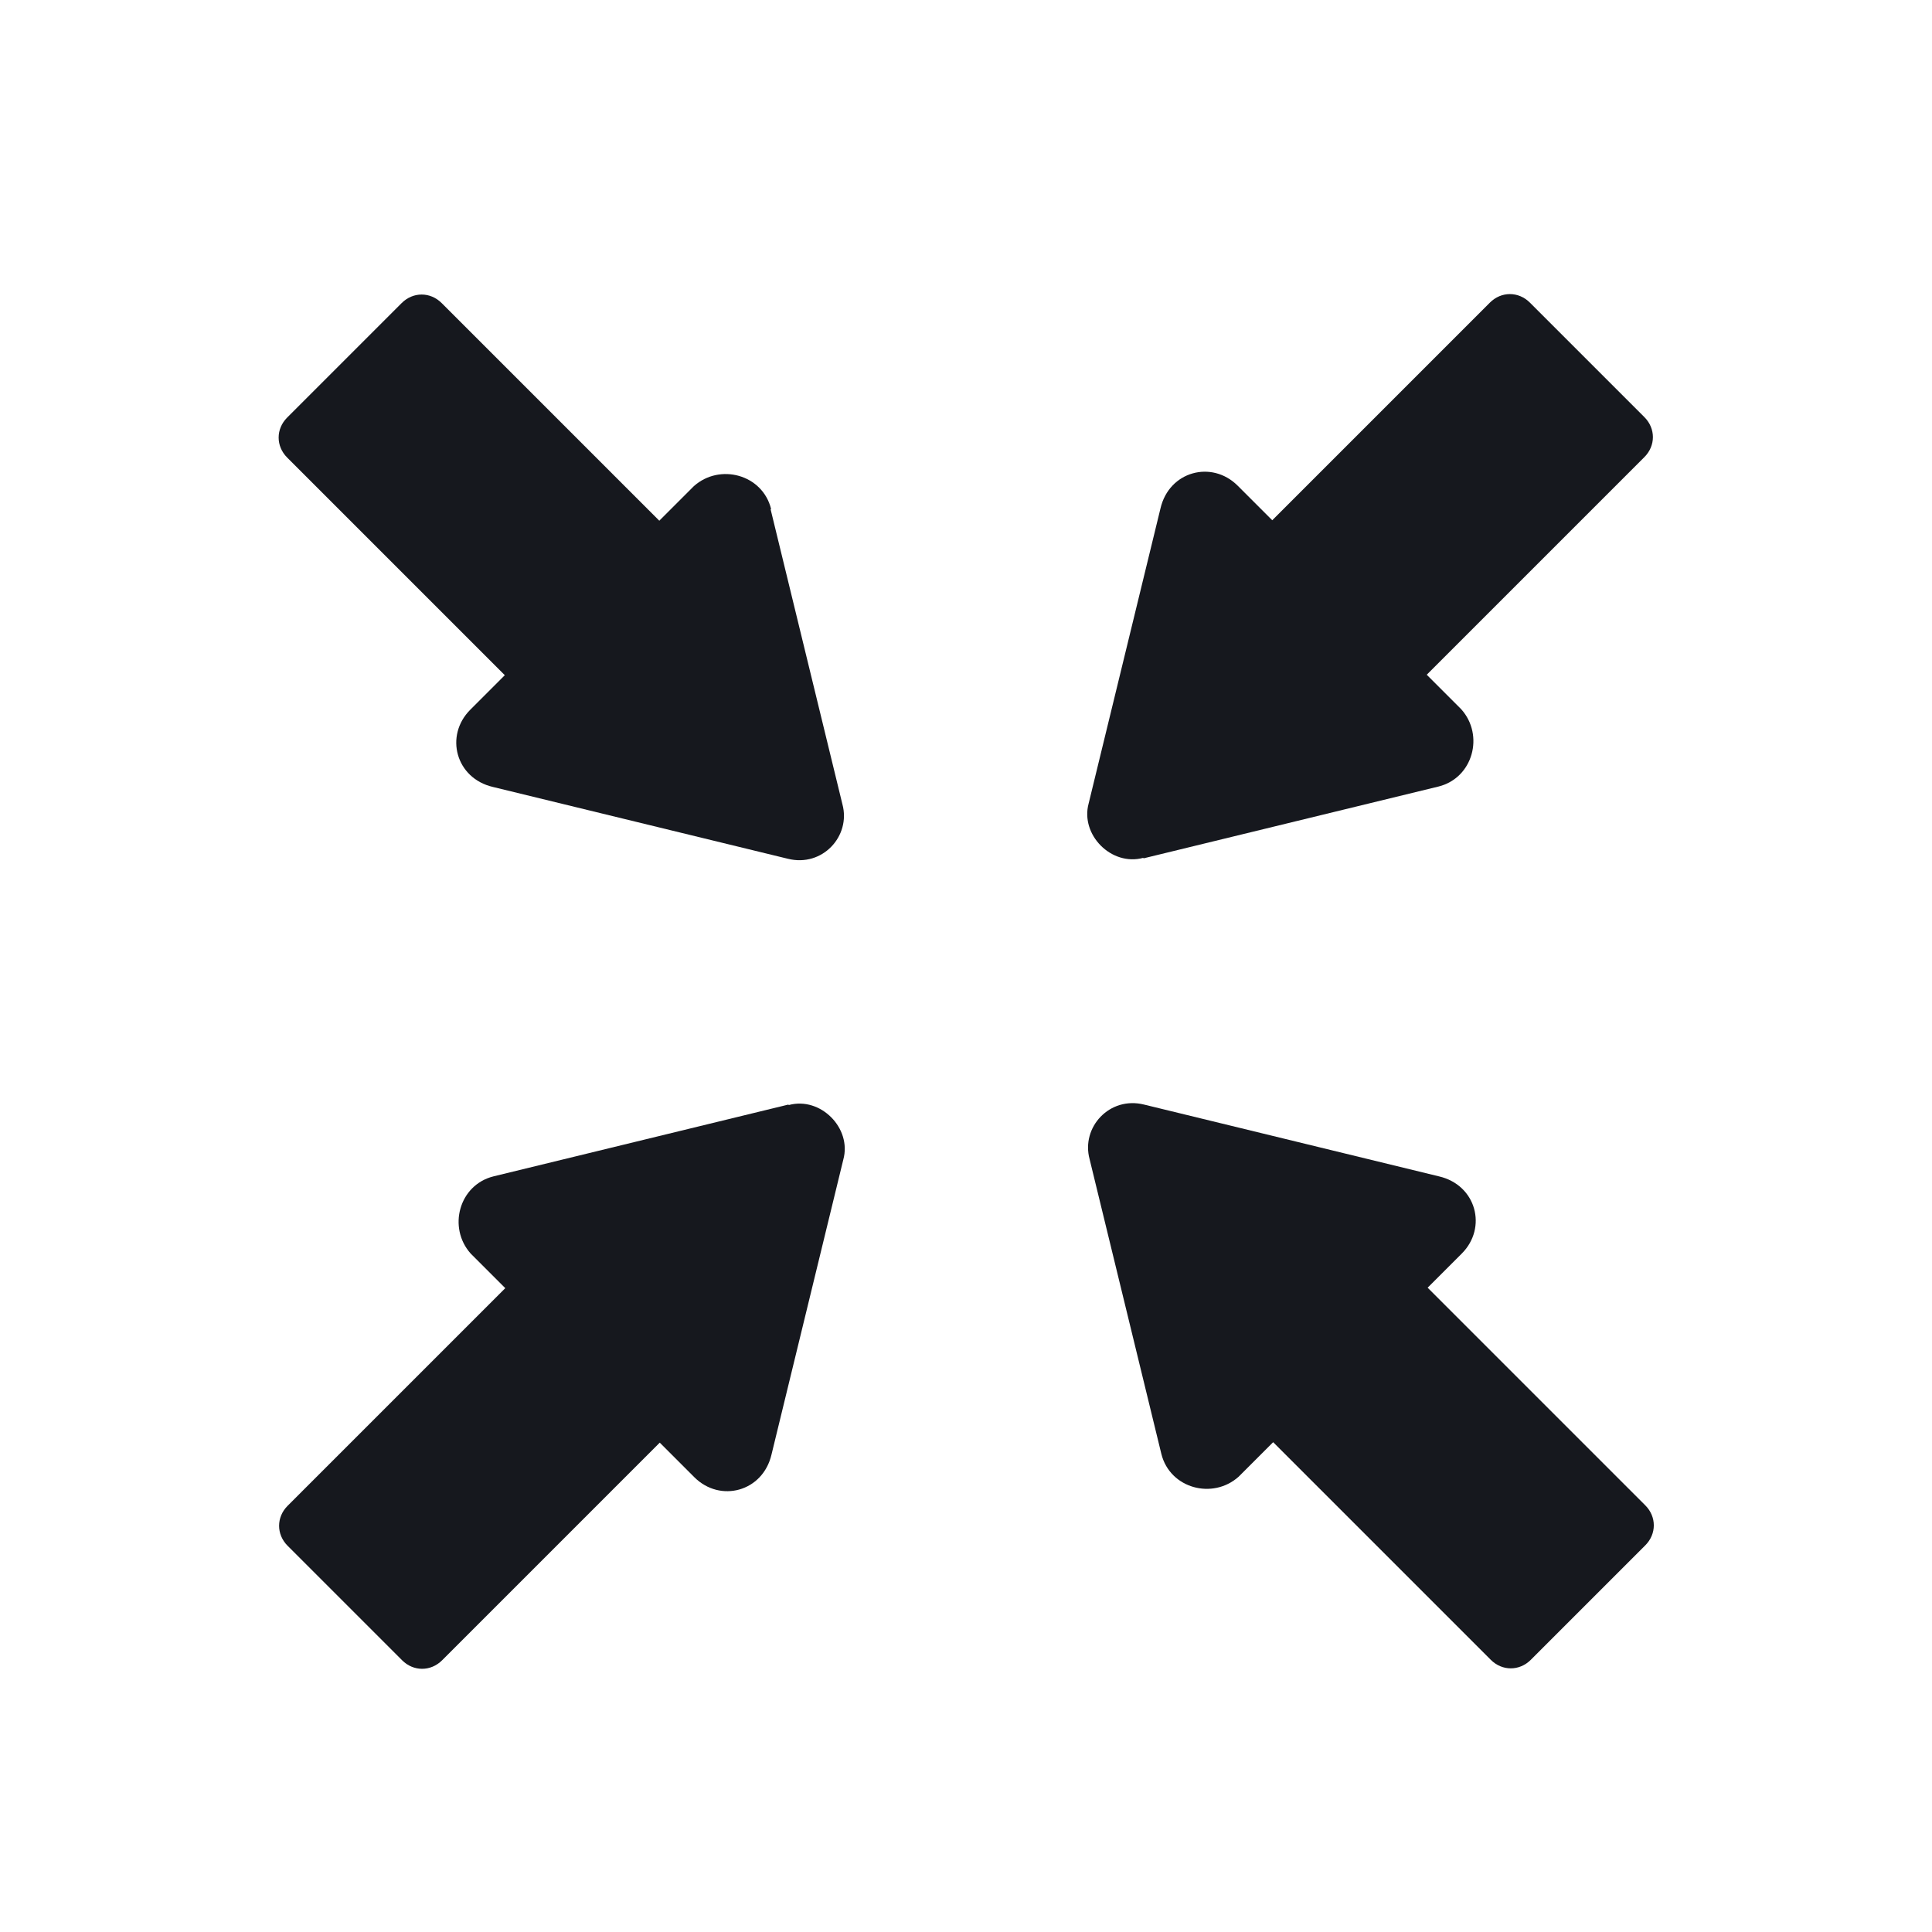 <?xml version="1.0" encoding="UTF-8"?>
<svg xmlns="http://www.w3.org/2000/svg" id="a" data-name="Layer 1" width="15mm" height="15mm" viewBox="0 0 42.52 42.52">
  <defs>
    <style>
      .b {
        fill: #16181e;
      }
    </style>
  </defs>
  <path class="b" d="M16.97,11.2c-.19-.76-1.13-1.01-1.7-.5l-.76,.76-4.79-4.79c-.25-.25-.63-.25-.88,0l-2.52,2.52c-.25,.25-.25,.63,0,.88l4.79,4.79-.76,.76c-.57,.57-.32,1.51,.5,1.7l6.49,1.58c.76,.19,1.39-.5,1.2-1.2l-1.58-6.49Z"></path>
  <path class="b" d="M31.41,28.35l.76-.76c.57-.57,.32-1.51-.5-1.7l-6.49-1.58c-.76-.19-1.39,.5-1.2,1.2l1.58,6.49c.19,.76,1.13,1.01,1.7,.5l.76-.76,4.79,4.79c.25,.25,.63,.25,.88,0l2.52-2.52c.25-.25,.25-.63,0-.88l-4.79-4.79Z"></path>
  <path class="b" d="M17.35,24.31l-6.49,1.58c-.76,.19-1.01,1.13-.5,1.7l.76,.76-4.79,4.79c-.25,.25-.25,.63,0,.88l2.52,2.52c.25,.25,.63,.25,.88,0l4.79-4.79,.76,.76c.57,.57,1.51,.32,1.7-.5l1.58-6.49c.19-.69-.5-1.39-1.2-1.2Z"></path>
  <path class="b" d="M25.17,18.89l6.49-1.58c.76-.19,1.01-1.13,.5-1.7l-.76-.76,4.79-4.79c.25-.25,.25-.63,0-.88l-2.52-2.52c-.25-.25-.63-.25-.88,0l-4.79,4.79-.76-.76c-.57-.57-1.51-.32-1.7,.5l-1.58,6.49c-.19,.69,.5,1.39,1.2,1.2Z"></path>
</svg>
